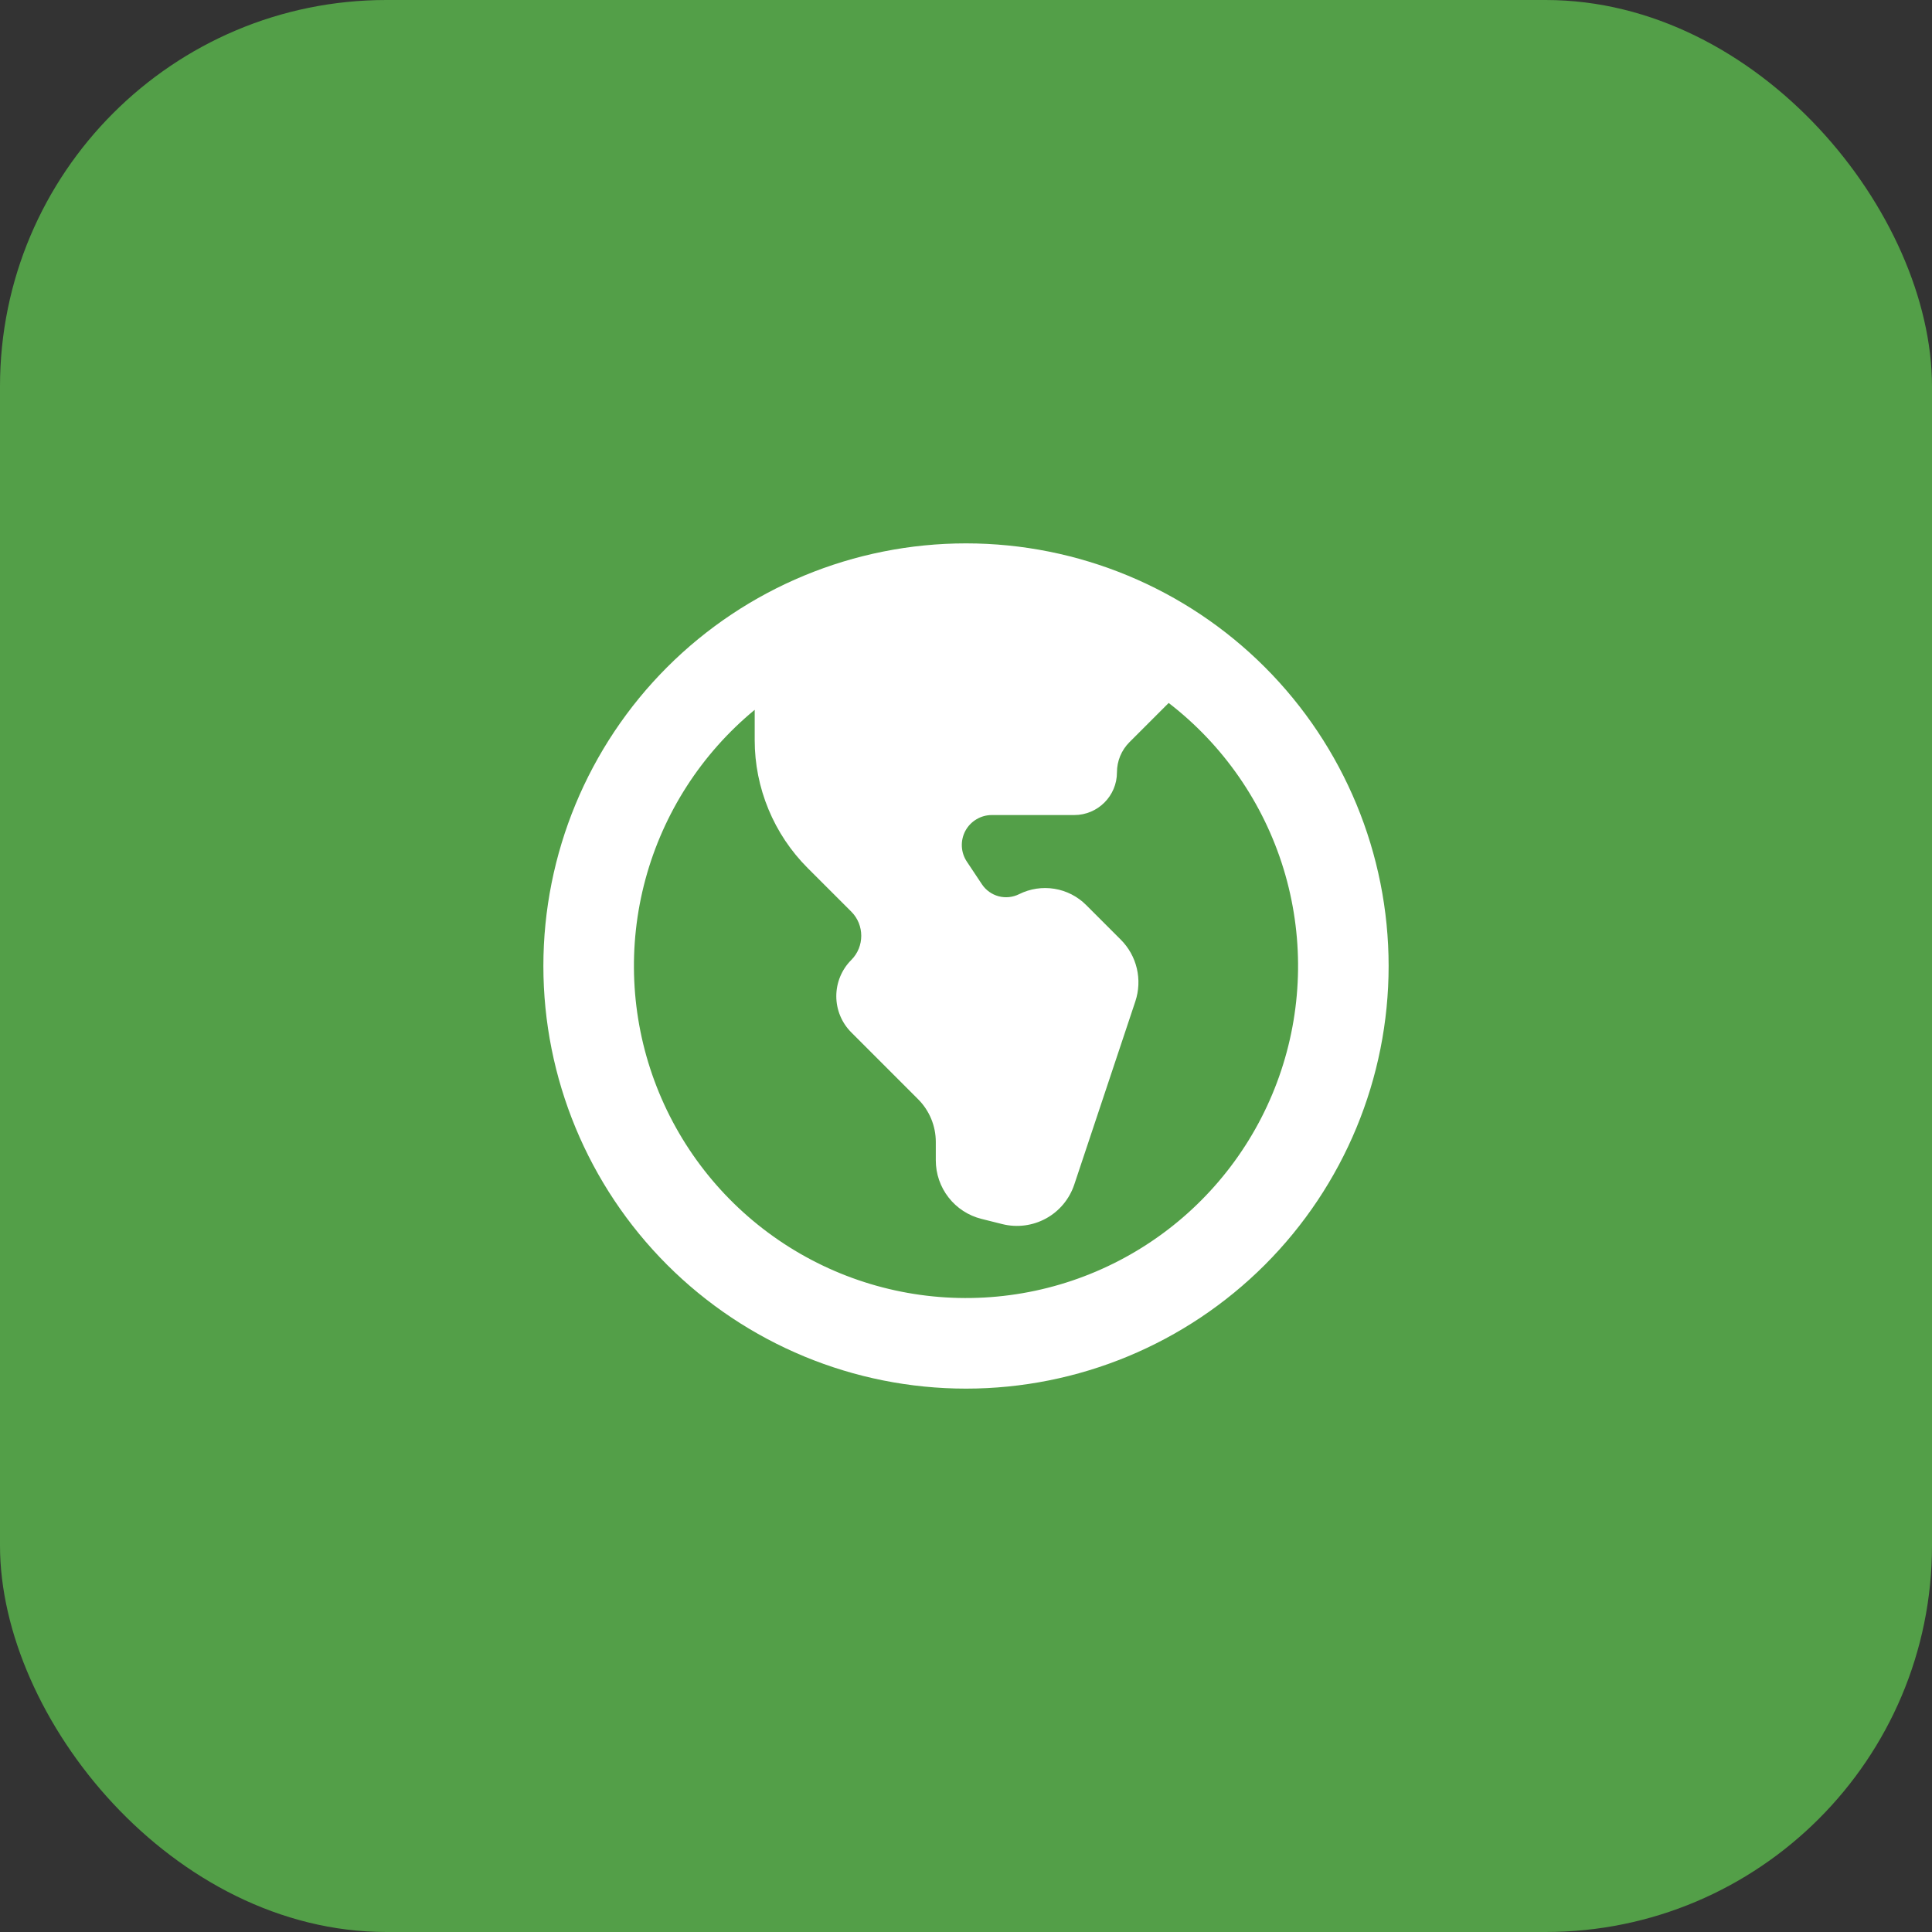 <svg width="60" height="60" viewBox="0 0 60 60" fill="none" xmlns="http://www.w3.org/2000/svg">
<rect x="0" y="0" width="60" height="60" fill="#333333" stroke="none"/>
<rect width="60" height="60" rx="12" fill="#539F48"/>
<path fill-rule="evenodd" clip-rule="evenodd" d="M30 16.875C26.519 16.875 23.181 18.258 20.719 20.719C18.258 23.181 16.875 26.519 16.875 30C16.875 33.481 18.258 36.819 20.719 39.281C23.181 41.742 26.519 43.125 30 43.125C33.481 43.125 36.819 41.742 39.281 39.281C41.742 36.819 43.125 33.481 43.125 30C43.125 26.519 41.742 23.181 39.281 20.719C36.819 18.258 33.481 16.875 30 16.875ZM23.438 22.044C21.788 23.405 20.602 25.245 20.044 27.309C19.487 29.373 19.584 31.56 20.324 33.566C21.064 35.573 22.409 37.3 24.173 38.508C25.937 39.716 28.033 40.346 30.171 40.31C32.309 40.275 34.383 39.576 36.107 38.309C37.83 37.043 39.117 35.273 39.789 33.243C40.462 31.213 40.487 29.024 39.861 26.98C39.234 24.935 37.988 23.136 36.294 21.831L35.076 23.049C34.953 23.172 34.855 23.319 34.788 23.48C34.722 23.64 34.688 23.813 34.688 23.987C34.688 24.718 34.093 25.312 33.362 25.312H30.801C30.632 25.312 30.467 25.358 30.323 25.445C30.178 25.531 30.06 25.655 29.98 25.803C29.901 25.952 29.863 26.119 29.871 26.287C29.879 26.455 29.933 26.618 30.026 26.758L30.495 27.463C30.617 27.646 30.802 27.778 31.015 27.835C31.227 27.891 31.453 27.867 31.65 27.769C31.988 27.6 32.372 27.541 32.745 27.602C33.119 27.662 33.464 27.839 33.731 28.106L34.806 29.181C35.052 29.427 35.225 29.736 35.305 30.075C35.385 30.414 35.369 30.768 35.259 31.099L33.362 36.789C33.212 37.237 32.9 37.613 32.486 37.84C32.072 38.067 31.587 38.13 31.129 38.016L30.482 37.854C30.076 37.753 29.716 37.519 29.459 37.189C29.202 36.86 29.062 36.454 29.062 36.036V35.464C29.062 34.967 28.865 34.49 28.513 34.138L26.438 32.062C26.139 31.764 25.972 31.359 25.972 30.938C25.972 30.516 26.139 30.111 26.438 29.812C26.85 29.4 26.85 28.725 26.438 28.312L25.086 26.961C24.563 26.438 24.148 25.818 23.866 25.135C23.583 24.453 23.437 23.721 23.438 22.982V22.044Z" fill="white"/>
</svg>
